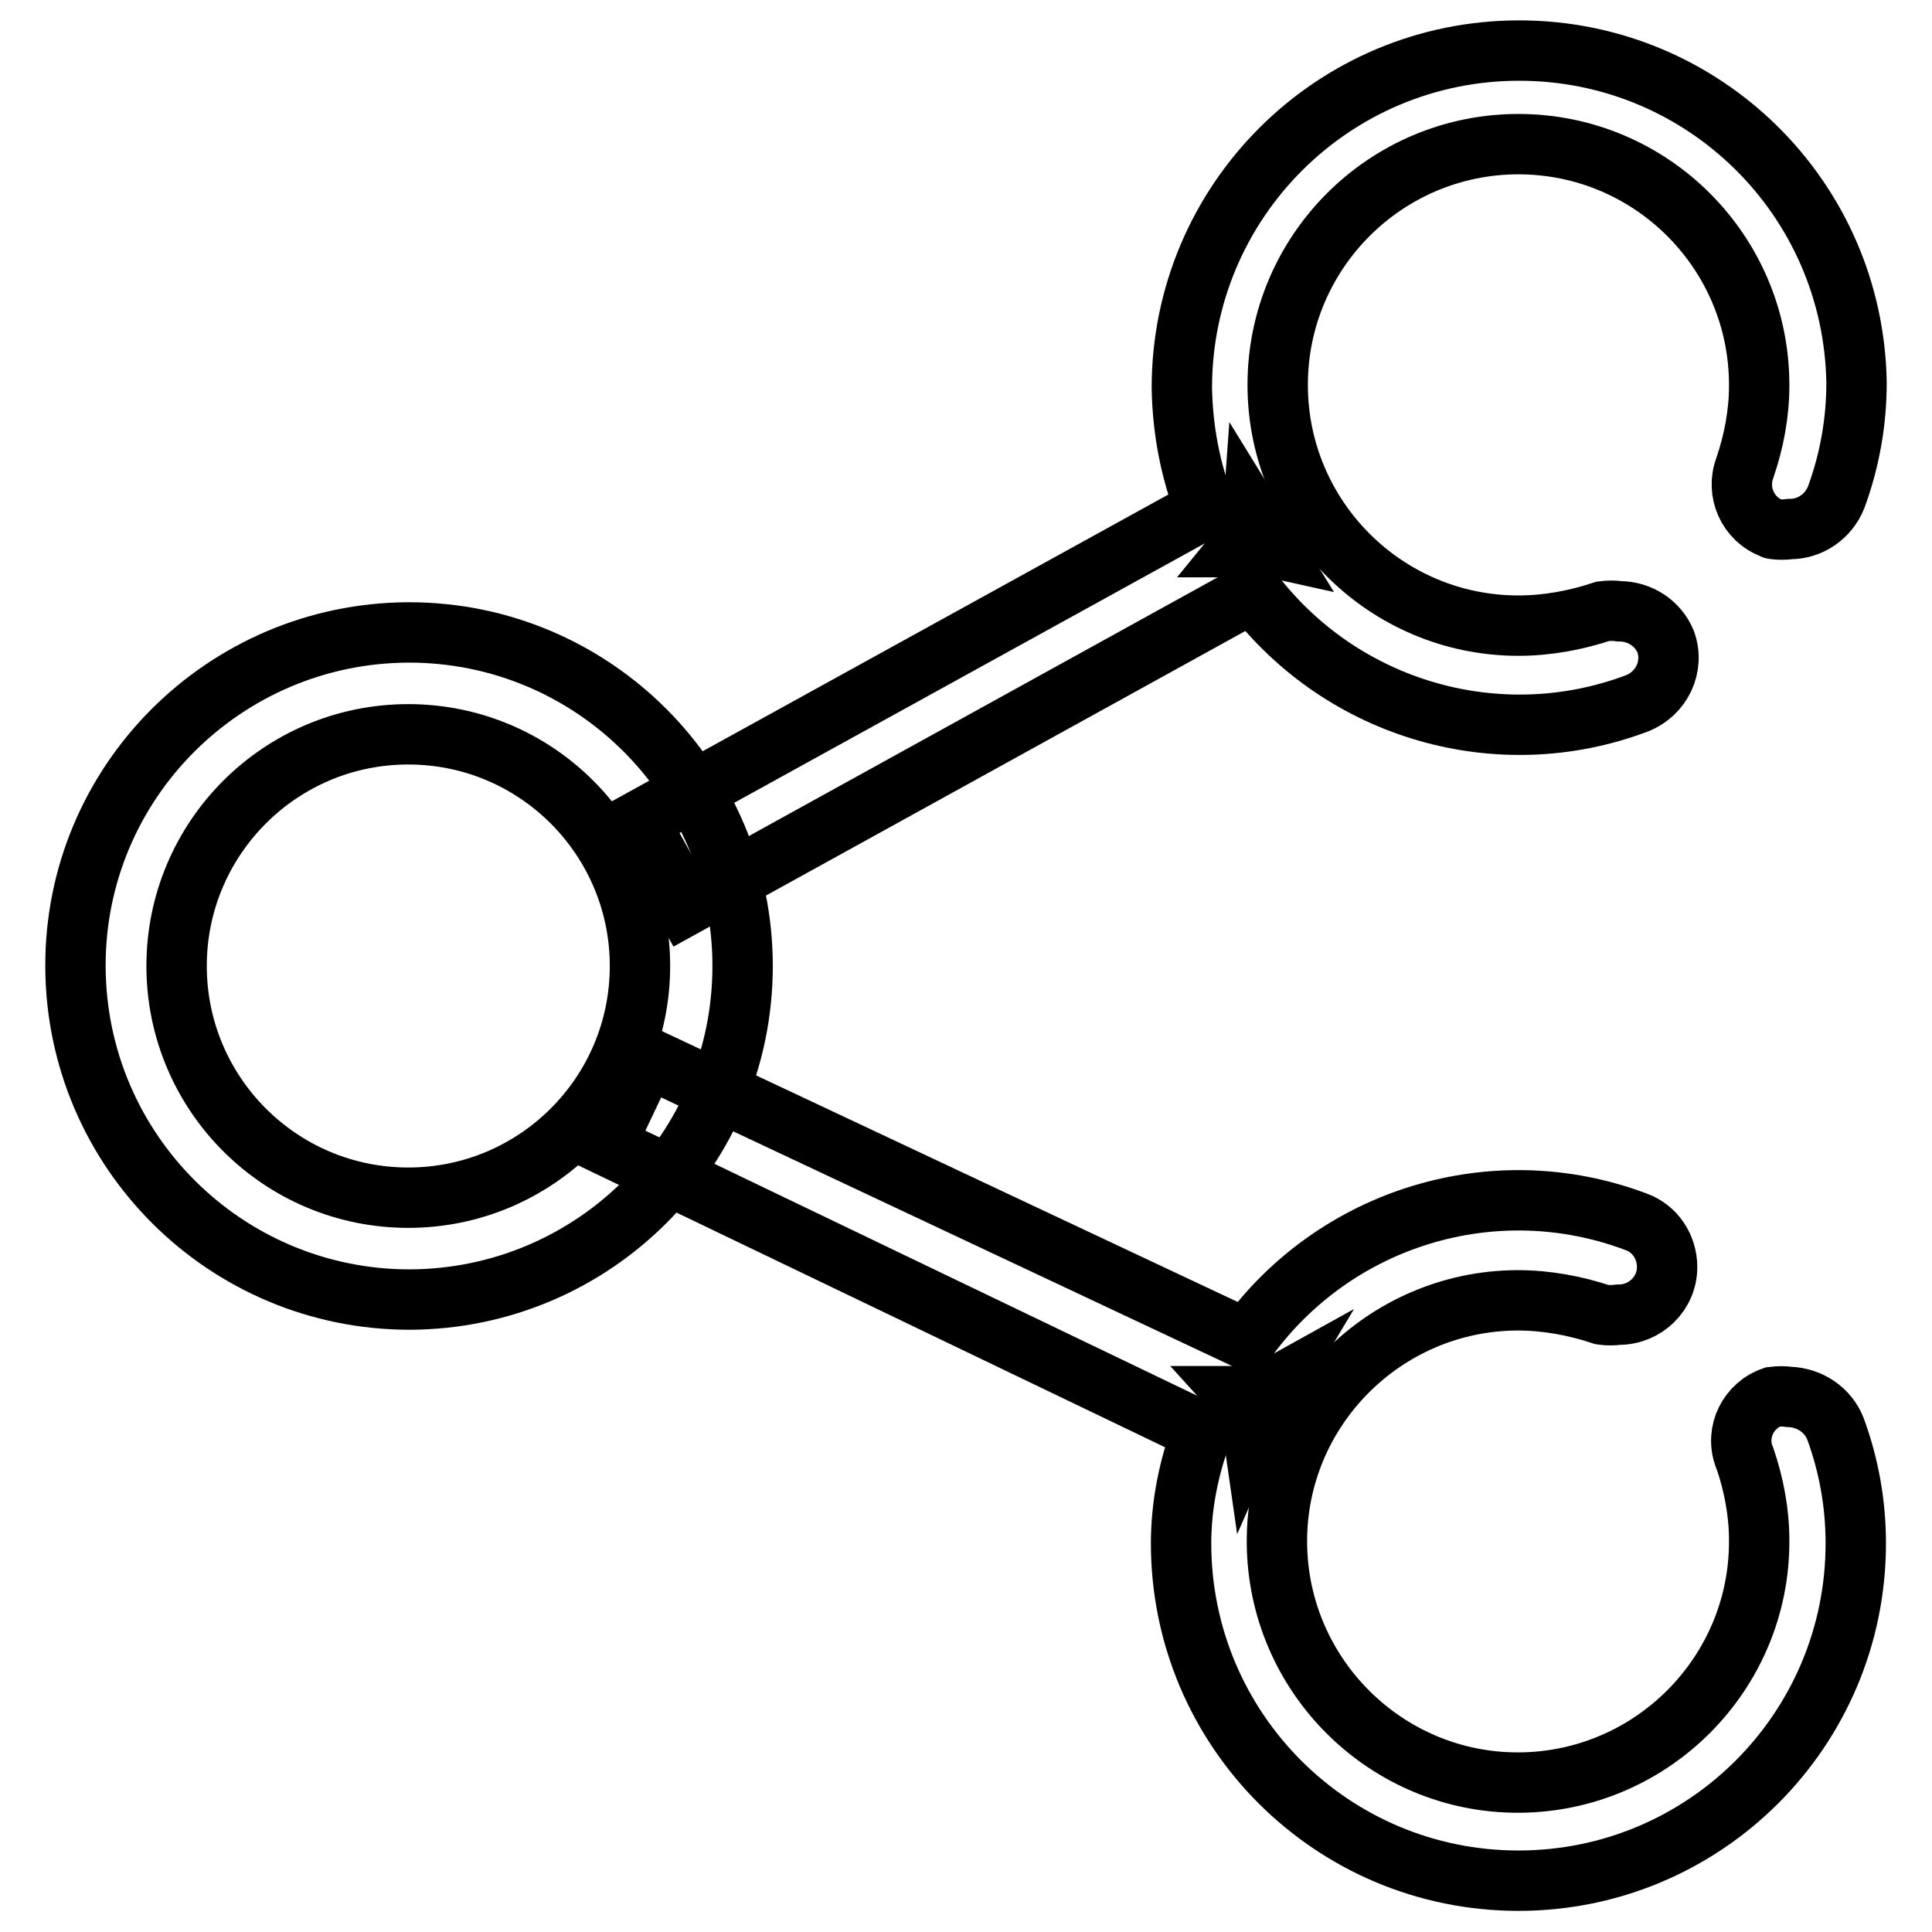 <?xml version="1.0" encoding="utf-8"?>
<!-- Svg Vector Icons : http://www.onlinewebfonts.com/icon -->
<!DOCTYPE svg PUBLIC "-//W3C//DTD SVG 1.1//EN" "http://www.w3.org/Graphics/SVG/1.1/DTD/svg11.dtd">
<svg version="1.1" xmlns="http://www.w3.org/2000/svg" xmlns:xlink="http://www.w3.org/1999/xlink" x="0px" y="0px" viewBox="0 0 256 256" enable-background="new 0 0 256 256" xml:space="preserve">
<g> <path stroke-width="8" fill-opacity="0" stroke="#000000"  d="M54.1,97.3c17,0,30.7,13.8,30.7,30.7c0,17-13.8,30.7-30.7,30.7c-17,0-30.7-13.8-30.7-30.7 C23.4,111.1,37.1,97.3,54.1,97.3 M54.1,83.8C29.7,83.9,9.9,103.7,10,128.1c0.1,24.4,19.9,44.1,44.3,44.1 c24.4-0.1,44.1-19.8,44.1-44.2c0-24.4-19.8-44.2-44.2-44.2C54.2,83.8,54.1,83.8,54.1,83.8z M165.9,188.8c-0.2-1.4-0.8-2.7-1.8-3.8 h1.1c1.1,0,2.2-0.3,3.1-0.8C167.4,185.7,166.6,187.2,165.9,188.8z"/> <path stroke-width="8" fill-opacity="0" stroke="#000000"  d="M85.7,140.1l-5.5,11.6l79.1,38c-1.8,4.7-2.8,9.8-2.8,14.8c0,24.7,20,44.7,44.7,44.7s44.7-20,44.7-44.7 c0-5.2-0.9-10.3-2.7-15.2c-1-2.5-3.4-4.1-6.1-4.2c-0.7-0.1-1.4-0.1-2.2,0c-3.2,1.1-5,4.6-3.8,7.9c0,0.1,0.1,0.1,0.1,0.2 c1.2,3.5,1.9,7.2,1.9,10.9c0.1,17.6-14.2,32-31.8,32.1c-17.6,0.1-32-14.2-32.1-31.8c-0.1-17.6,14.2-32,31.8-32.1c0,0,0.1,0,0.1,0 c3.8,0,7.6,0.7,11.2,1.9c0.7,0.1,1.4,0.1,2.2,0c3.5,0,6.4-2.8,6.4-6.3c0-2.7-1.6-5.1-4.1-6c-18.8-7.1-39.9-0.6-51.6,15.6 L85.7,140.1z M168.4,72.5c-0.9-0.2-1.9-0.2-2.8,0h-1.2c0.9-1.1,1.5-2.5,1.6-3.9L168.4,72.5z"/> <path stroke-width="8" fill-opacity="0" stroke="#000000"  d="M201.3,6.7c-24.7,0-44.7,20-44.7,44.7c0.1,5.5,1.1,10.9,3.1,16l-75.1,41.4l6.2,11.2l75.2-41.5 c11.9,15.6,32.6,21.6,50.9,14.7c3.3-1.3,5-4.9,3.8-8.2c-1-2.4-3.4-4-6.1-4c-0.7-0.1-1.4-0.1-2.2,0c-3.6,1.2-7.4,1.9-11.2,1.9 c-17.6,0-31.9-14.3-31.9-31.9c0-17.6,14.3-31.9,31.9-31.9c17.6,0,31.9,14.3,31.9,31.9c0,0,0,0.1,0,0.1c0,3.7-0.7,7.4-1.9,10.9 c-1.2,3.2,0.4,6.8,3.6,8c0.1,0,0.1,0.1,0.2,0.1c0.7,0.1,1.4,0.1,2.2,0c2.7,0,5.1-1.7,6.1-4.2c1.8-4.9,2.7-10,2.7-15.2 C245.6,26.2,225.7,6.7,201.3,6.7z"/></g>
</svg>